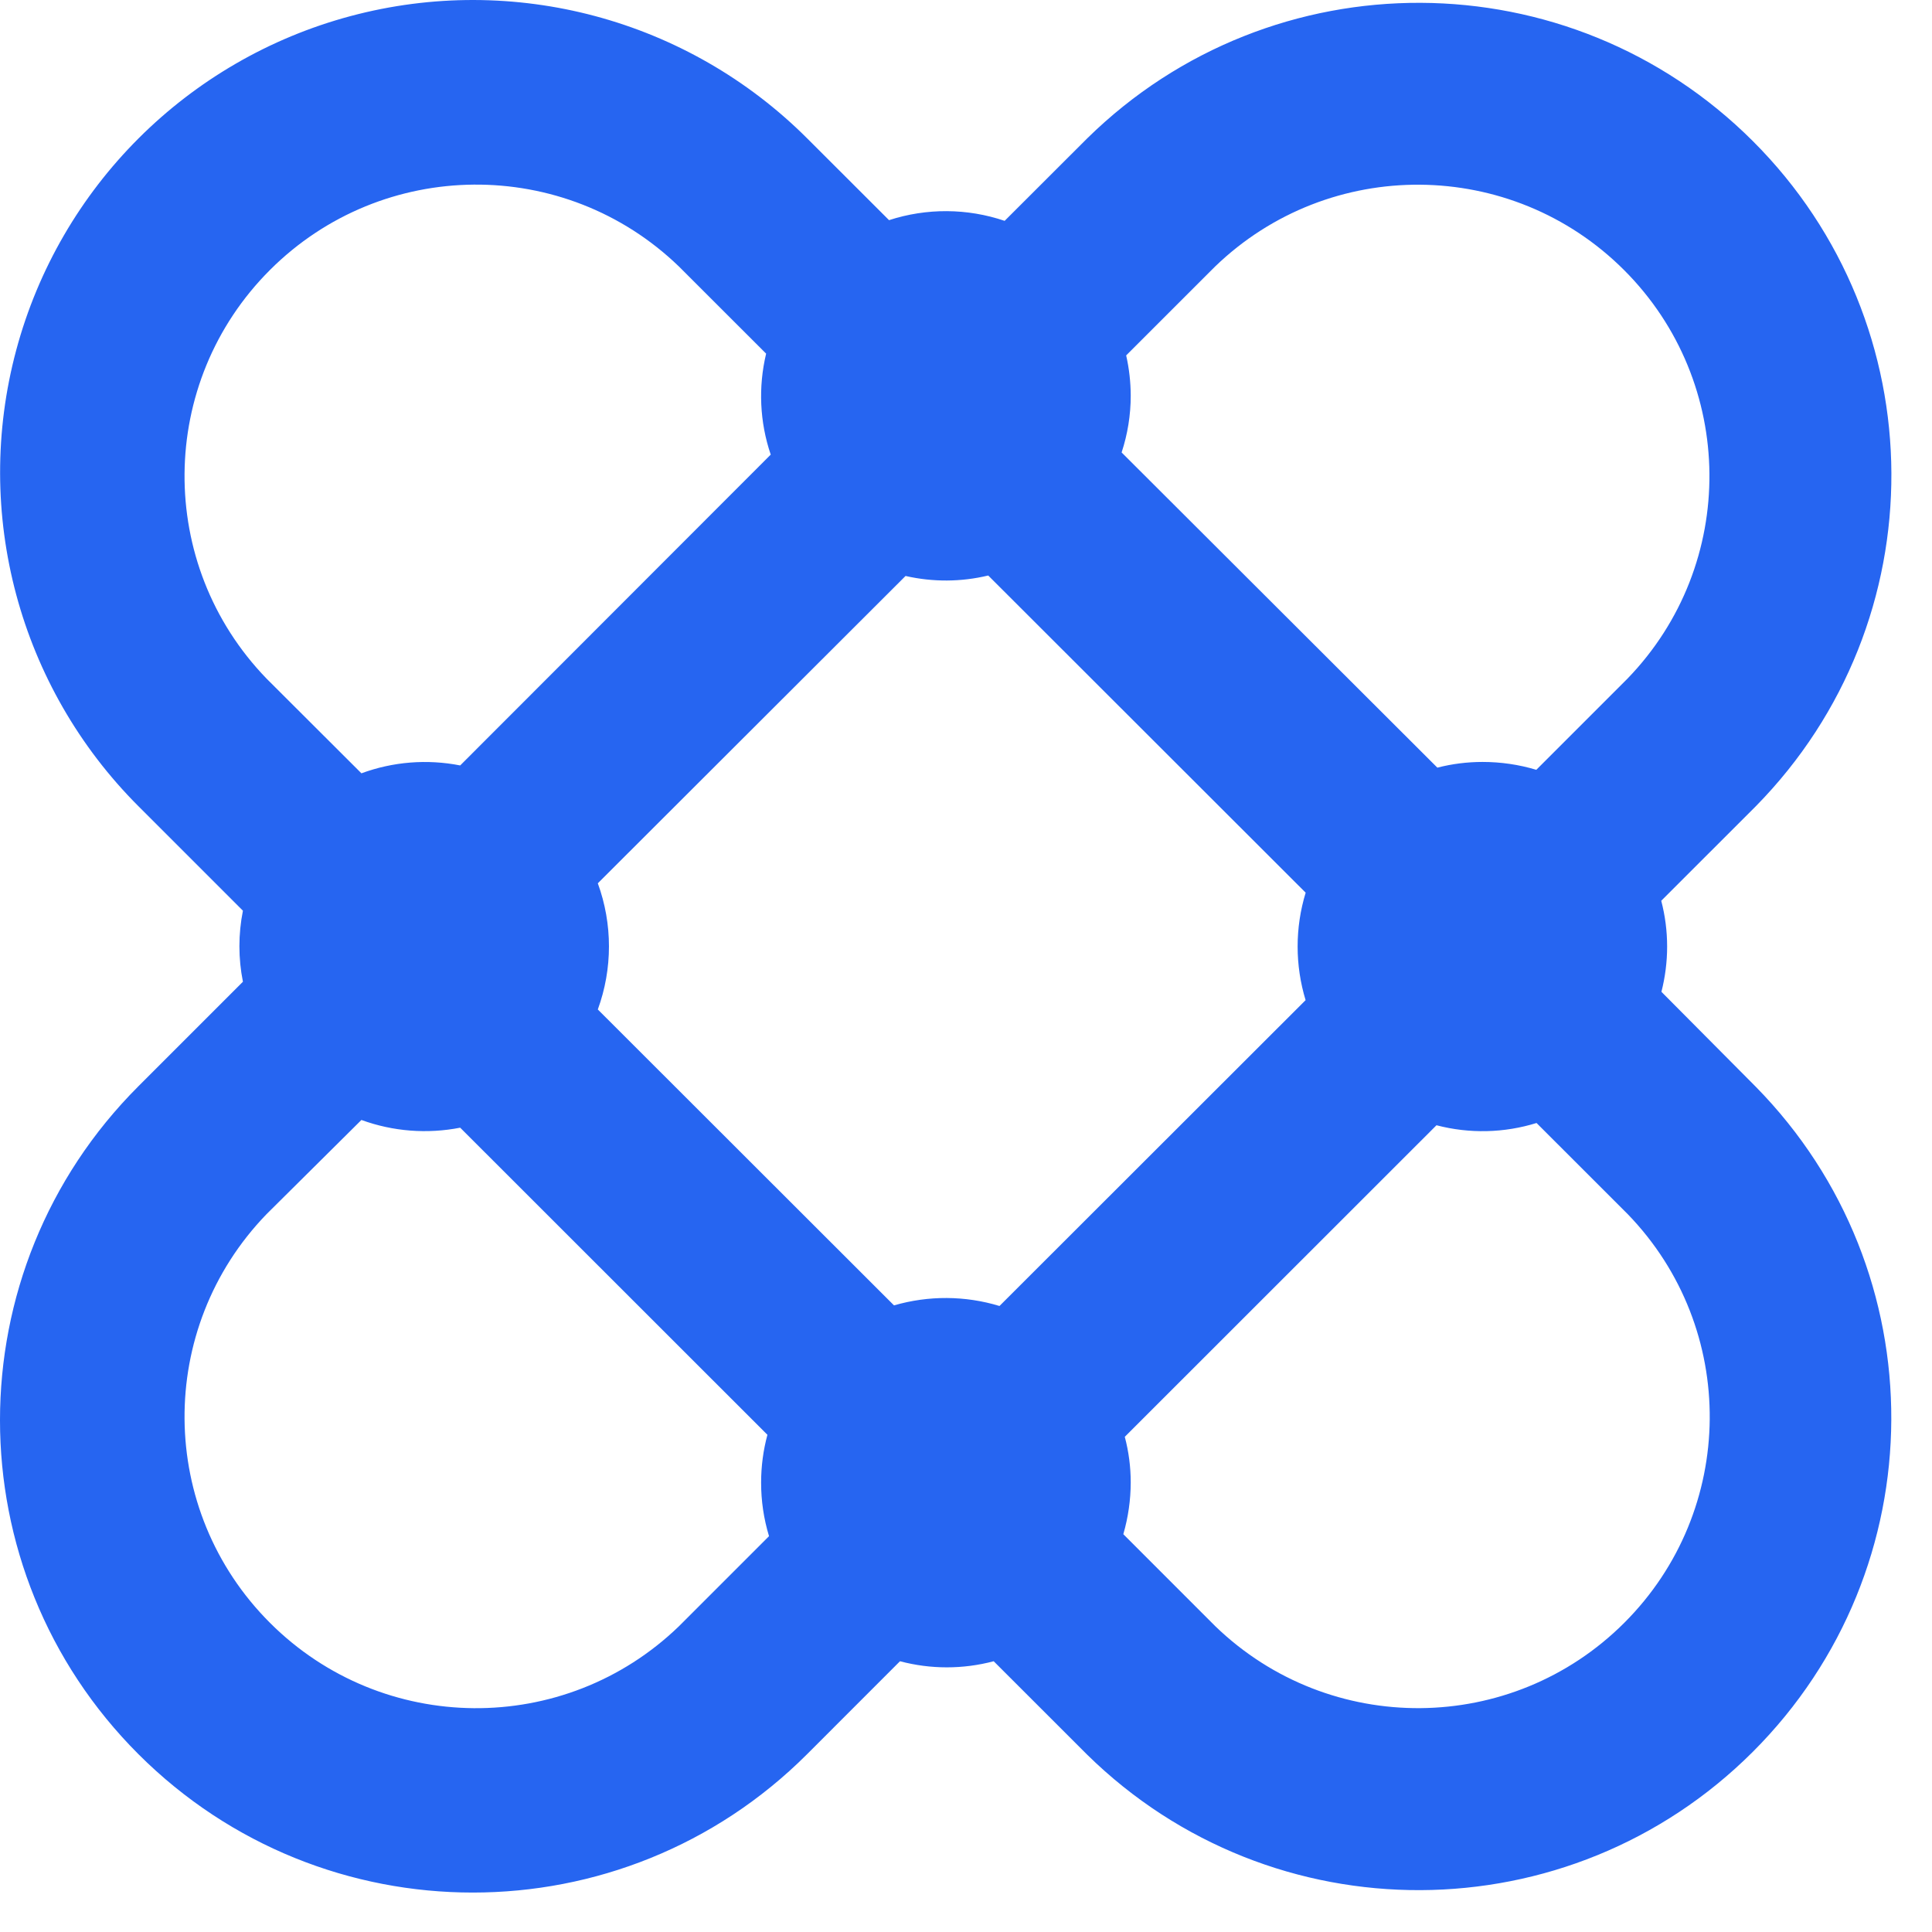 <svg xmlns="http://www.w3.org/2000/svg" width="42" height="42" viewBox="0 0 42 42" fill="none">
  <path fill-rule="evenodd" clip-rule="evenodd" d="M36.242 20.577C36.242 20.909 36.2 21.239 36.118 21.561L38.168 23.624C42.122 27.644 42.094 34.097 38.105 38.083C34.116 42.068 27.658 42.096 23.634 38.145L21.602 36.114C20.934 36.291 20.232 36.291 19.565 36.114L17.545 38.135C13.532 42.145 7.025 42.145 3.011 38.136C-1.003 34.126 -1.004 27.624 3.01 23.613L5.281 21.342C5.179 20.833 5.179 20.308 5.281 19.798L3.012 17.529C0.416 14.935 -0.598 11.154 0.353 7.61C1.303 4.067 4.074 1.299 7.62 0.35C11.167 -0.599 14.951 0.414 17.547 3.008L19.327 4.786C20.144 4.52 21.026 4.525 21.84 4.801L23.637 3.006C27.66 -0.944 34.118 -0.917 38.107 3.069C42.096 7.054 42.124 13.507 38.17 17.527L36.114 19.582C36.199 19.907 36.242 20.241 36.242 20.577ZM26.413 5.796L24.482 7.726C24.547 8.013 24.58 8.307 24.581 8.601C24.581 9.021 24.514 9.438 24.383 9.836L31.247 16.688C31.568 16.605 31.899 16.564 32.23 16.564C32.626 16.564 33.019 16.621 33.398 16.735L35.379 14.754C37.785 12.269 37.751 8.315 35.305 5.87C32.858 3.426 28.901 3.393 26.413 5.796ZM24.452 31.235L31.228 24.462C31.943 24.649 32.697 24.632 33.403 24.413L35.386 26.395C37.791 28.88 37.758 32.833 35.311 35.278C32.864 37.723 28.908 37.756 26.42 35.353L24.42 33.352C24.526 32.986 24.58 32.608 24.581 32.228C24.581 31.893 24.538 31.559 24.452 31.235ZM21.728 28.391L28.382 21.743L28.384 21.747C28.151 20.984 28.151 20.169 28.384 19.406L21.483 12.511C20.893 12.653 20.278 12.656 19.686 12.521L12.996 19.202C13.319 20.088 13.319 21.059 12.996 21.945L19.435 28.378C20.184 28.16 20.981 28.164 21.728 28.391ZM16.758 9.88L16.755 9.883C16.515 9.176 16.481 8.415 16.655 7.688L14.76 5.794C12.273 3.391 8.316 3.424 5.869 5.869C3.422 8.314 3.389 12.267 5.794 14.752L7.857 16.811C8.543 16.558 9.286 16.499 10.004 16.64L16.755 9.883L16.756 9.886L16.758 9.88ZM10.004 24.515C9.286 24.655 8.544 24.598 7.857 24.347L5.794 26.395C3.389 28.881 3.422 32.834 5.869 35.279C8.316 37.724 12.273 37.757 14.76 35.353L16.718 33.395C16.603 33.017 16.545 32.624 16.546 32.228C16.546 31.878 16.592 31.529 16.683 31.191L10.004 24.515Z" fill="#2665F1"/>
</svg>